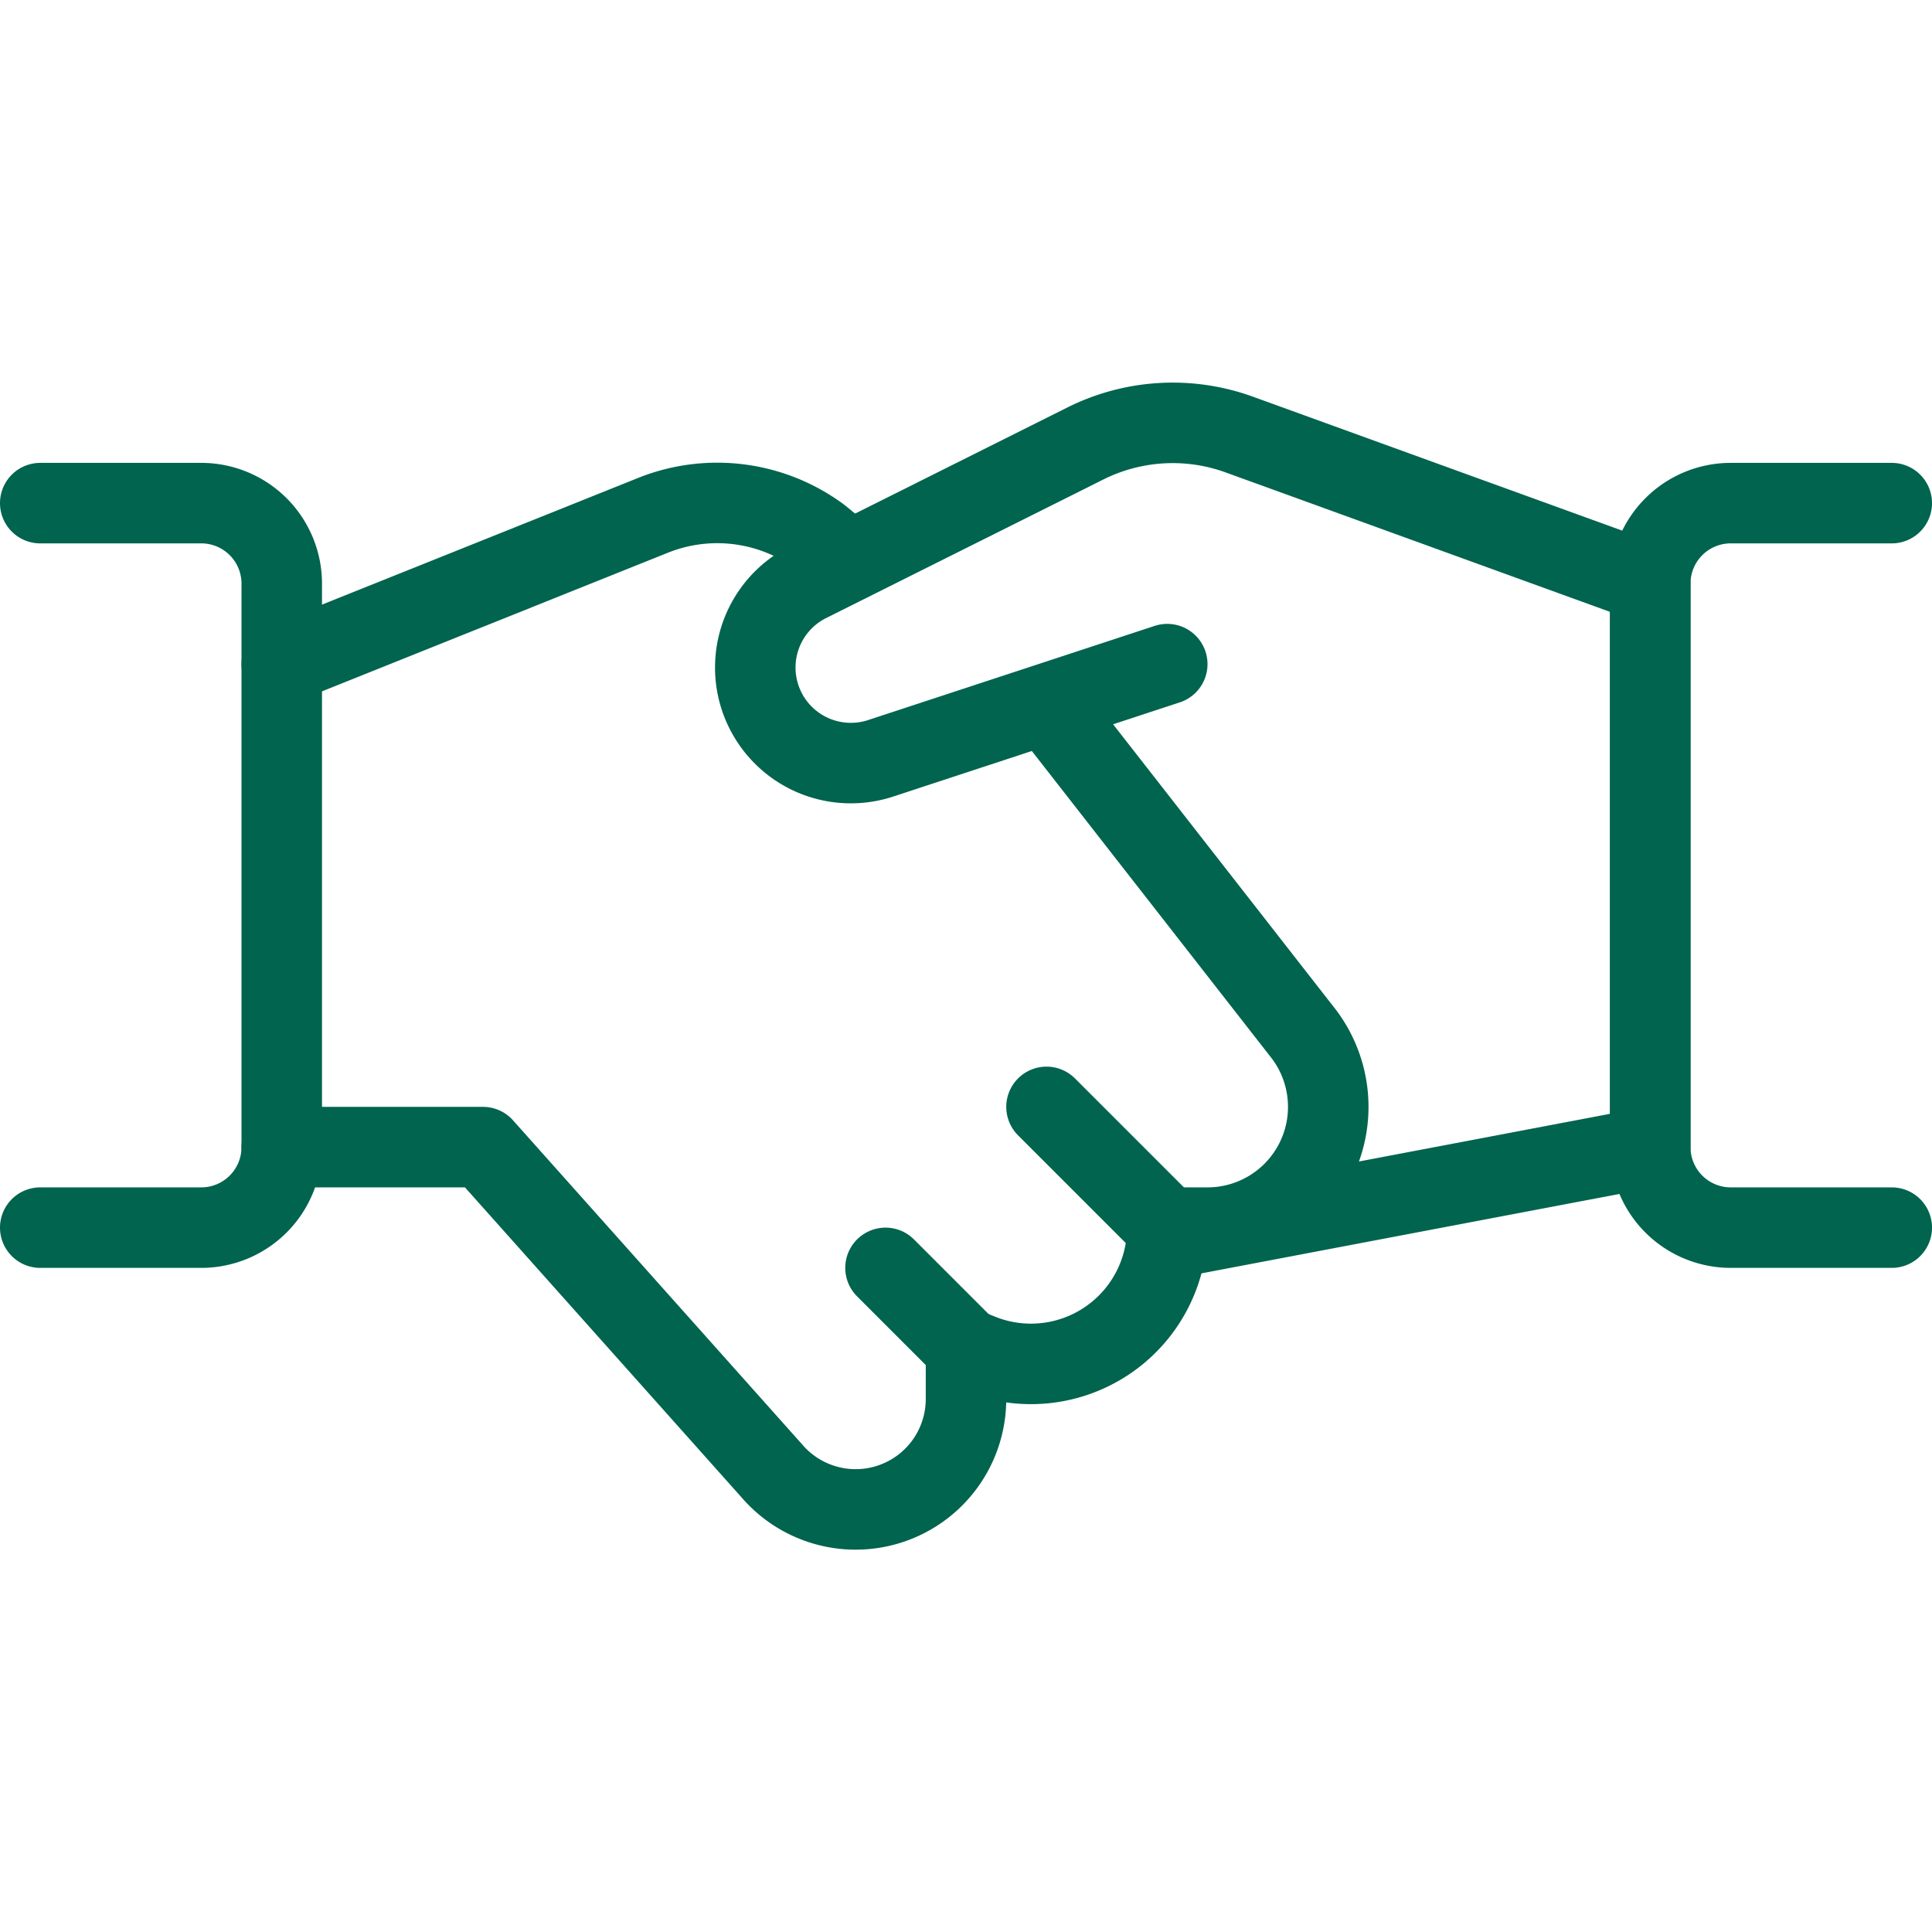 <?xml version="1.0" encoding="UTF-8"?>
<svg xmlns="http://www.w3.org/2000/svg" viewBox="0 0 24 24" height="64" width="64">
  <path d="M14.5,8.25,10.934,9.422a1.187,1.187,0,0,1-.9-2.189l3.455-1.727A2.427,2.427,0,0,1,15.4,5.4L20.5,7.25v7l-6.006,1.141" fill="none" stroke="#00644e" stroke-linecap="round" stroke-linejoin="round"></path>
  <path d="M3.5,14.25H6l3.59,4.024A1.371,1.371,0,0,0,12,17.379V16.75l.179.072A1.693,1.693,0,0,0,14.5,15.25H15a1.5,1.5,0,0,0,1.2-2.4L13,8.75" fill="none" stroke="#00644e" stroke-linecap="round" stroke-linejoin="round"></path>
  <path d="M10.552,6.969l-.366-.3A2.144,2.144,0,0,0,8.116,6.4L3.5,8.25" fill="none" stroke="#00644e" stroke-linecap="round" stroke-linejoin="round"></path>
  <path d="M.5,6.25h2a1,1,0,0,1,1,1v7a1,1,0,0,1-1,1H.5" fill="none" stroke="#00644e" stroke-linecap="round" stroke-linejoin="round"></path>
  <path d="M23.5,15.25h-2a1,1,0,0,1-1-1v-7a1,1,0,0,1,1-1h2" fill="none" stroke="#00644e" stroke-linecap="round" stroke-linejoin="round"></path>
  <path d="M12 16.75L11 15.75" fill="none" stroke="#00644e" stroke-linecap="round" stroke-linejoin="round"></path>
  <path d="M13 13.75L14.5 15.25" fill="none" stroke="#00644e" stroke-linecap="round" stroke-linejoin="round"></path>
</svg>
